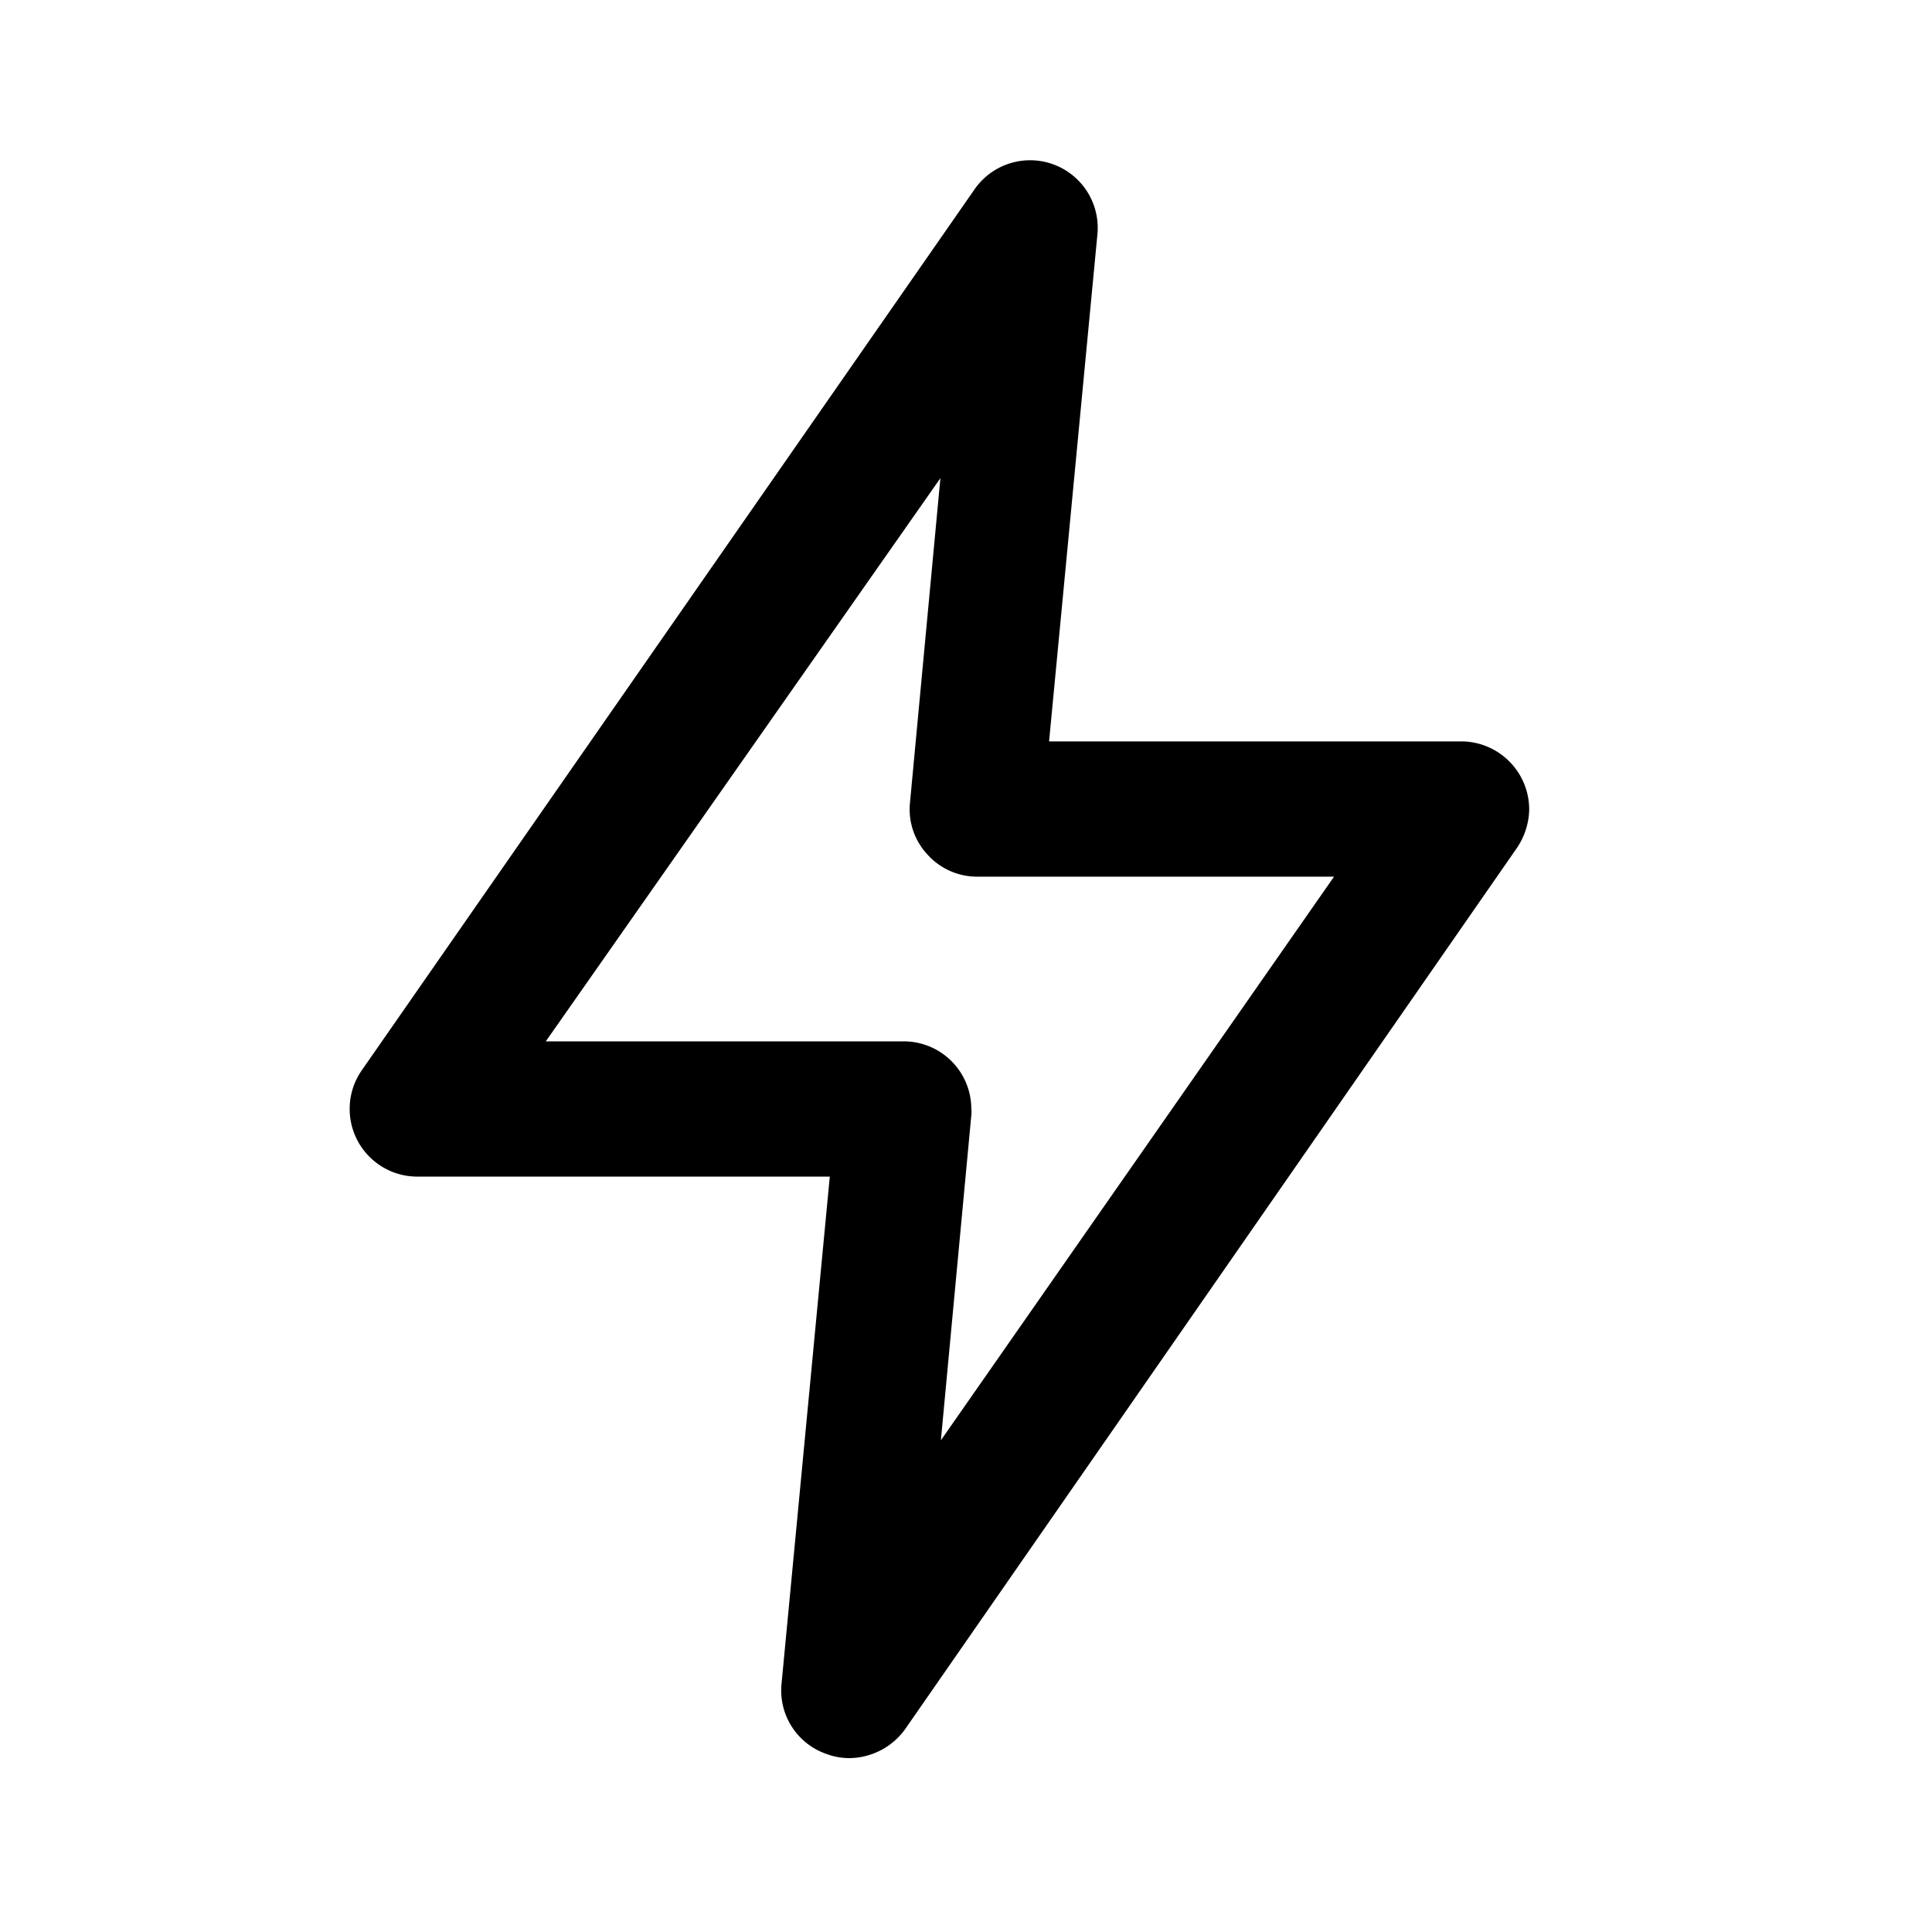 <svg id="Layer_1" data-name="Layer 1" xmlns="http://www.w3.org/2000/svg" viewBox="0 0 40 40"><title>Artboard 3</title><g id="Layer_2" data-name="Layer 2"><g id="Layer_1-2" data-name="Layer 1-2"><g id="flash"><path d="M17.59,36.4a1.37,1.37,0,0,1-.49-.09,1.39,1.39,0,0,1-.92-1.44l1-10.51H8.61a1.4,1.4,0,0,1-1.37-1.43,1.39,1.39,0,0,1,.25-.77L20.17,3.93a1.4,1.4,0,0,1,2.55.93l-1,10.49h8.56a1.41,1.41,0,0,1,1.38,1.43,1.47,1.47,0,0,1-.25.77L18.74,35.8A1.44,1.44,0,0,1,17.59,36.4ZM11.3,21.56h7.41a1.4,1.4,0,0,1,1.4,1.4.57.57,0,0,1,0,.13l-.63,6.73,8.14-11.67H20.2a1.38,1.38,0,0,1-1-.46,1.37,1.37,0,0,1-.36-1.07l.63-6.72Z"/></g></g></g></svg>